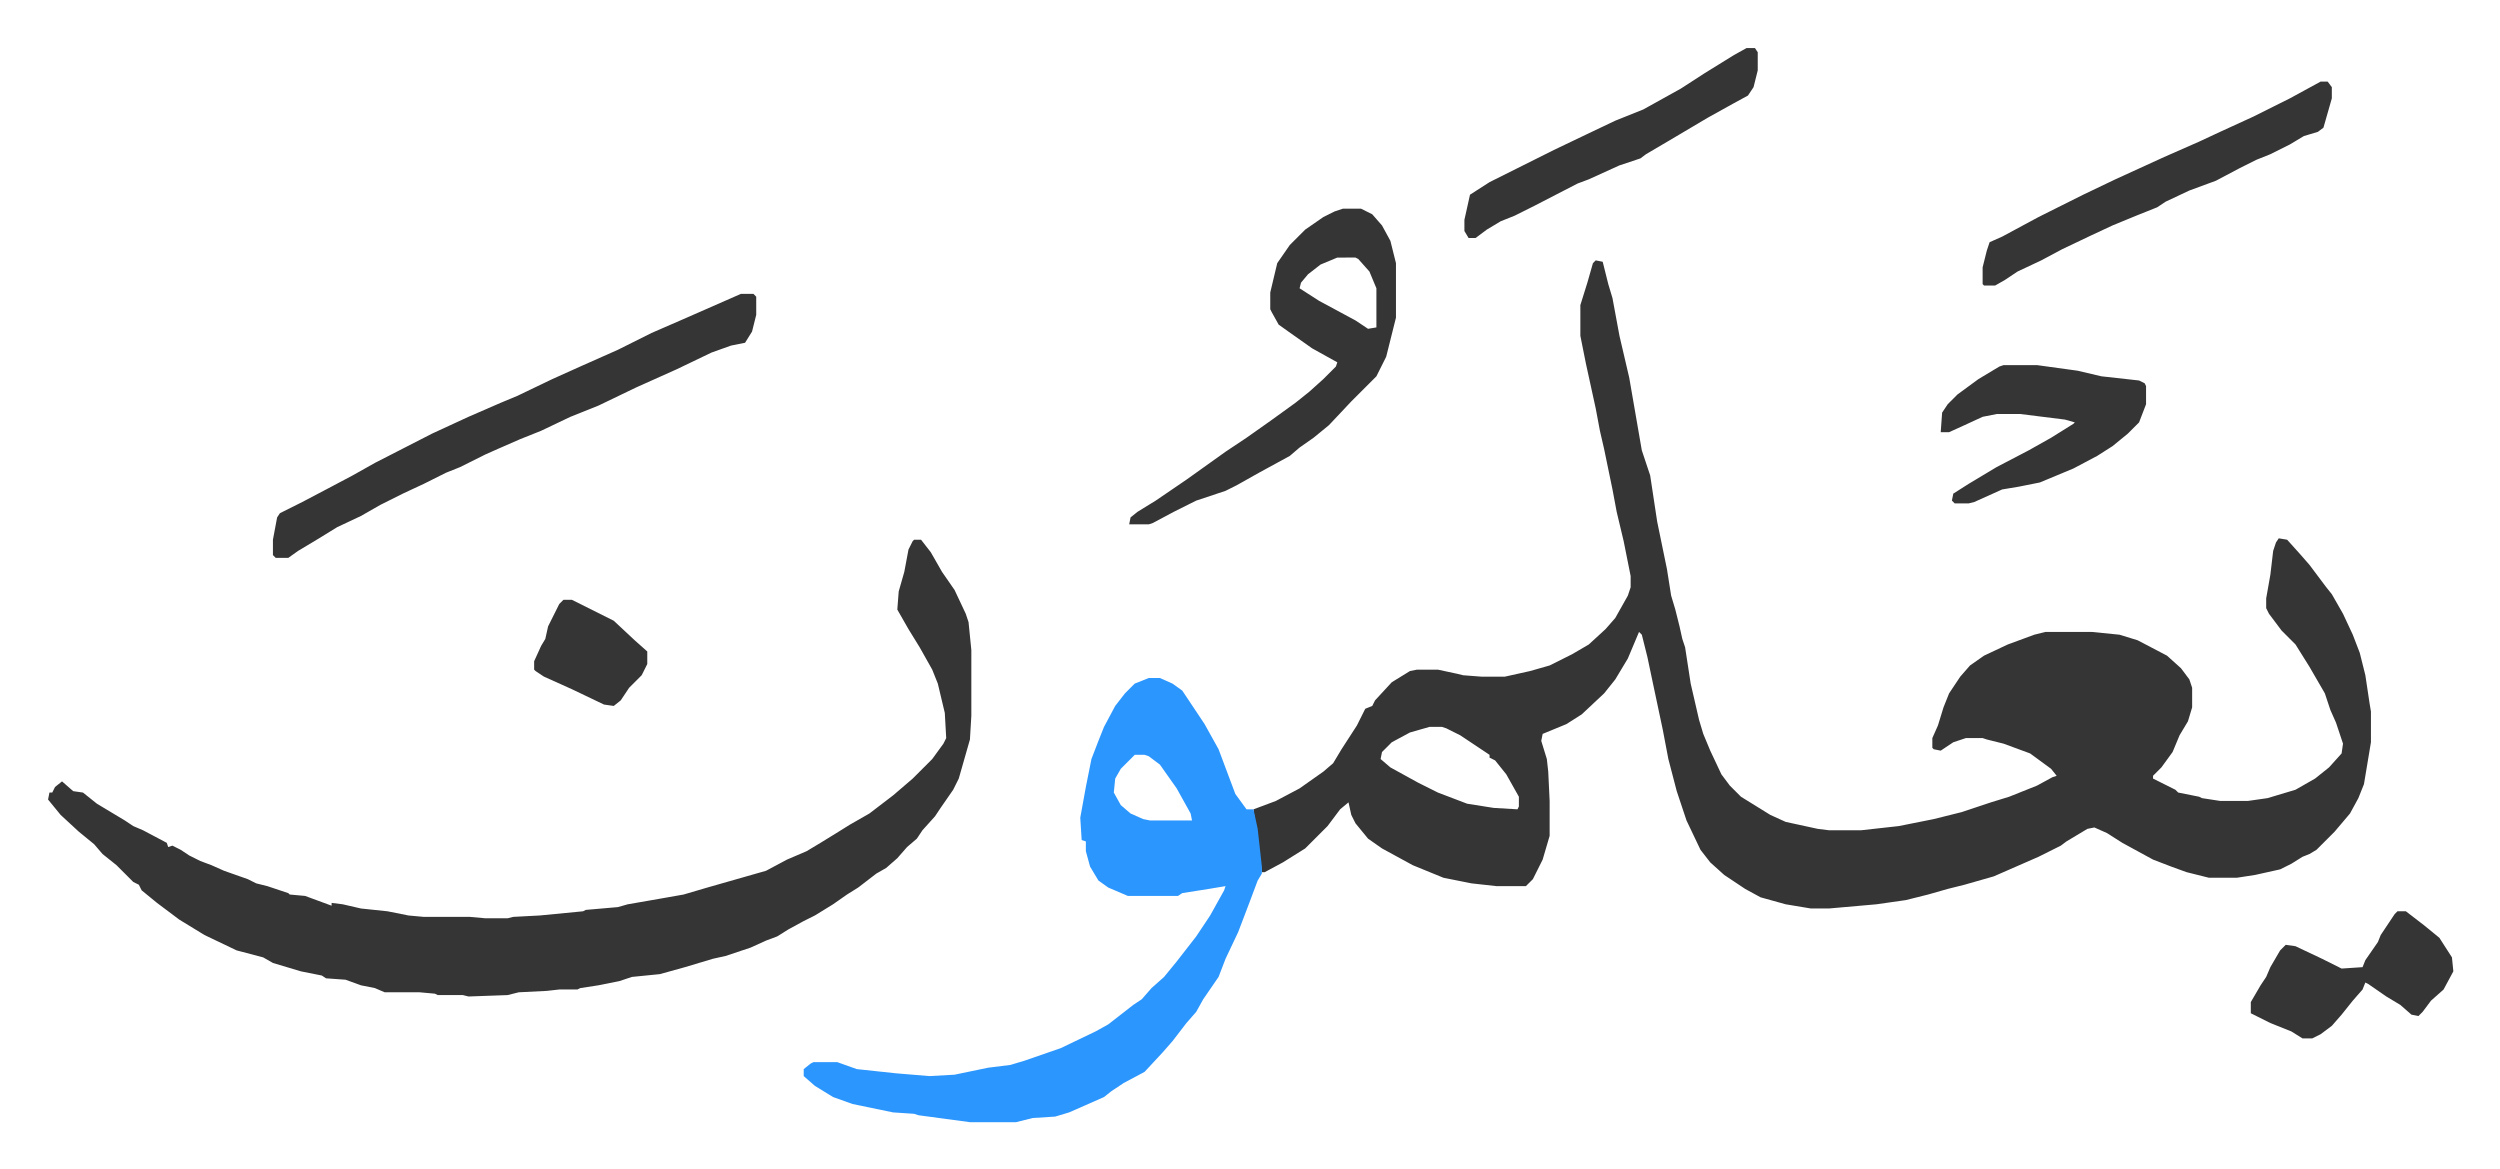 <svg xmlns="http://www.w3.org/2000/svg" viewBox="-34.4 345.6 1789.8 836.8">
    <path fill="#353535" id="rule_normal" d="m1108 532 5 1 4 16 3 10 5 27 7 30 9 52 6 18 5 33 7 34 3 19 3 10 3 12 2 9 2 6 4 26 6 26 3 10 5 12 8 17 6 8 8 8 21 13 11 5 23 5 8 1h23l27-3 25-5 20-5 21-7 13-4 20-8 11-6 3-1-4-5-15-11-19-7-12-3-3-1h-12l-9 3-9 6-5-1-1-1v-7l4-9 4-13 4-10 8-12 7-8 10-7 17-8 19-7 8-2h33l20 2 13 4 21 11 10 9 6 8 2 6v14l-3 10-6 10-5 12-8 11-6 6v2l16 8 2 2 15 3 2 1 13 2h20l14-2 20-6 14-8 10-8 9-10 1-7-5-15-4-9-4-12-11-19-10-16-10-10-9-12-2-4v-7l3-17 2-17 2-6 2-3 6 1 9 10 7 8 12 16 4 5 8 14 7 15 5 13 4 16 3 20 1 6v22l-5 30-4 10-6 11-11 13-13 13-5 3-5 2-8 5-8 4-18 4-13 2h-20l-16-4-11-4-13-5-22-12-11-7-9-4-5 1-15 9-4 3-6 3-10 5-16 7-16 7-21 6-12 3-14 4-16 4-21 3-34 3h-13l-18-3-18-5-11-6-15-10-10-9-7-9-10-21-4-12-3-9-6-23-4-21-7-33-4-19-4-16-2-2-8 19-9 15-8 10-16 15-11 7-17 7-1 5 4 13 1 9 1 21v25l-5 17-7 14-5 5h-21l-18-2-20-4-22-9-22-12-10-7-9-11-3-6-2-9-6 5-9 12-11 11-5 5-16 10-13 7h-2l-2-15-3-21-1-9 16-6 17-9 17-12 7-6 6-10 11-17 6-12 5-2 2-4 12-13 13-8 5-1h15l14 3 4 1 13 1h17l18-4 14-4 16-8 12-7 12-11 7-8 9-16 2-6v-8l-5-25-5-21-3-16-6-29-3-13-3-16-7-32-4-20v-22l5-16 4-14zM989 866l-14 4-13 7-7 7-1 5 7 6 20 11 14 7 21 8 19 3 17 1 1-2v-7l-9-16-8-10-4-2v-2l-21-14-10-5-3-1zM620 732h5l7 9 8 14 9 13 8 17 2 6 2 20v47l-1 17-8 28-4 8-9 13-4 6-9 10-4 6-7 6-7 8-8 7-7 4-13 10-8 5-10 7-13 8-8 4-11 6-8 5-8 3-11 5-9 3-9 3-9 2-20 6-18 5-20 2-9 3-15 3-13 2-2 1h-13l-9 1-20 1-8 2-28 1-4-1h-18l-2-1-11-1h-25l-7-3-10-2-11-4-14-1-3-2-15-3-20-6-7-4-19-5-23-11-18-11-16-12-11-9-2-4-4-2-12-12-10-8-6-7-11-9-13-12-9-11 1-5h2l2-4 5-4 8 7 7 1 10 8 20 12 6 4 7 3 17 9 1 3 3-1 6 3 6 4 8 4 8 3 9 4 17 6 6 3 8 2 15 5 1 1 11 1 19 7v-2l8 1 13 3 19 2 15 3 11 1h33l11 1h16l4-1 19-1 31-3 2-1 23-2 7-2 23-4 17-3 17-5 21-6 21-6 15-8 14-6 10-6 13-8 8-5 14-8 17-13 14-12 14-14 8-11 2-4-1-18-5-21-4-10-9-16-8-13-8-14 1-13 4-14 3-16 3-6z"/>
    <path fill="#2c96ff" id="rule_madd_permissible_2_4_6" d="M788 831h8l9 4 7 5 16 24 10 18 6 16 6 16 8 11h5l3 14 3 27v5l-3 5-6 16-8 21-9 19-5 13-11 16-5 9-7 8-10 13-7 8-13 14-15 8-9 6-5 4-25 11-10 3-16 1-12 3h-33l-37-5-3-1-15-1-29-6-14-5-13-8-8-7v-5l5-4 2-1h17l14 5 28 3 24 2 18-1 24-5 16-2 10-3 26-9 25-12 9-5 18-14 6-4 7-8 9-8 9-11 14-18 10-15 10-18 1-3-12 2-19 3-3 2h-36l-14-6-7-5-6-10-3-11v-7l-3-1-1-16 4-22 4-20 5-13 4-10 8-15 7-9 7-7zm-10 55-10 10-4 7-1 10 5 9 7 6 9 4 5 1h30l-1-5-10-18-12-17-8-6-3-1z"/>
    <path fill="#353535" id="rule_normal" d="M496 556h9l2 2v13l-3 12-5 8-10 2-14 5-25 12-29 13-27 13-20 8-21 10-15 6-16 7-9 4-18 9-10 4-16 8-15 7-16 8-14 8-17 8-13 8-15 9-7 5h-9l-2-2v-11l3-16 2-3 16-8 19-10 17-9 16-9 41-21 26-12 23-10 12-5 25-12 20-9 27-12 24-12 23-10zm431-61h13l8 4 7 8 6 11 4 16v39l-4 16-3 12-7 14-13 13-5 5-16 17-11 9-10 7-7 6-22 12-16 9-8 4-21 7-16 8-15 8-3 1h-14l1-5 5-4 13-8 22-15 14-10 14-10 15-10 17-12 18-13 10-8 10-9 9-9 1-3-18-10-17-12-7-5-5-9-1-2v-12l5-21 9-13 11-11 13-9 8-4zm-4 35-12 5-9 7-5 6-1 4 14 9 26 14 9 6 6-1v-28l-5-12-8-9-2-1zm704-126h5l3 4v8l-6 21-4 3-10 3-10 6-14 7-10 4-12 6-17 9-19 7-17 8-6 4-15 6-17 7-15 7-21 10-15 8-17 8-9 6-7 4h-8l-1-1v-12l3-12 2-6 9-4 26-14 32-16 23-11 35-16 25-11 15-7 24-11 14-7 12-6zm-227 203h24l29 4 17 4 27 3 4 2 1 2v13l-5 13-8 8-11 9-11 7-17 9-24 10-15 3-12 2-20 9-4 1h-10l-2-2 1-5 11-7 20-12 23-12 16-9 16-10 1-1-7-2-32-4h-17l-10 2-13 6-11 5h-6l1-14 4-6 7-7 15-11 15-9zm-184-227h6l2 3v13l-3 12-4 6-11 6-18 10-27 16-17 10-4 3-15 5-22 10-8 3-31 16-14 7-10 4-10 6-8 6h-5l-3-5v-8l4-18 14-9 46-23 23-11 21-10 20-8 27-15 17-11 21-13zm466 618h6l13 10 11 9 9 14 1 10-7 13-9 8-6 8-3 3-5-1-8-7-10-6-13-9-2-1-2 5-7 8-8 10-7 8-8 6-6 3h-7l-8-5-15-6-14-7v-8l7-12 4-6 3-7 7-12 4-4 7 1 19 9 14 7 15-1 2-5 9-13 2-5 6-9 4-6zM369 775h6l30 15 15 14 9 8v9l-4 8-9 9-6 9-5 4-7-1-23-11-20-9-6-4-1-1v-6l5-11 3-5 2-9 8-16z"/>
</svg>
